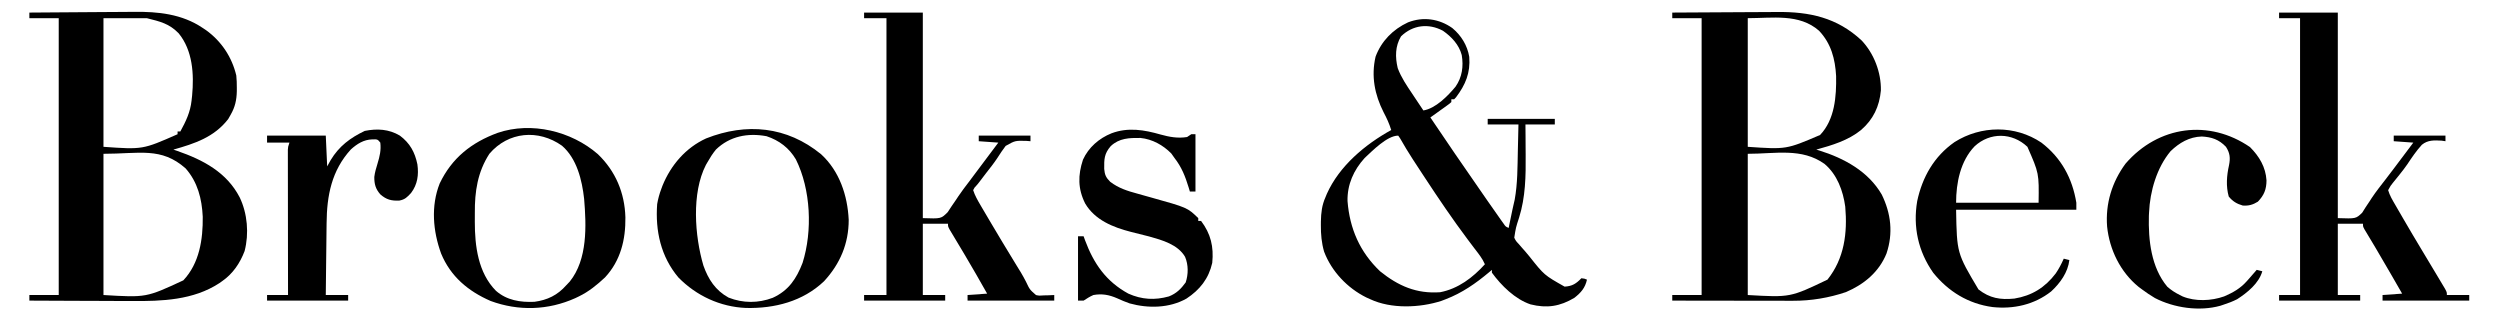 <?xml version="1.0" encoding="UTF-8"?>
<svg version="1.1" xmlns="http://www.w3.org/2000/svg" width="1788" height="224">
<path d="M0 0 C11.98 -0.093 23.959 -0.164 35.939 -0.207 C41.504 -0.228 47.068 -0.256 52.632 -0.302 C58.014 -0.346 63.395 -0.369 68.777 -0.38 C70.818 -0.387 72.859 -0.401 74.9 -0.423 C98.146 -0.661 117.785 3.553 135.312 19.812 C144.237 29.139 149.458 42.767 149.211 55.668 C148.175 67.12 143.754 76.467 135 84 C125.826 91.454 114.247 94.903 103 98 C103.704 98.208 104.408 98.415 105.133 98.629 C122.93 104.182 140.175 113.528 149.824 130.141 C156.489 143.761 158.076 157.855 153.223 172.316 C147.858 185.556 137.198 194.368 124.23 199.906 C112.059 204.027 99.216 206.166 86.393 206.114 C85.455 206.114 84.518 206.114 83.552 206.114 C80.474 206.113 77.395 206.106 74.316 206.098 C72.174 206.096 70.032 206.094 67.889 206.093 C62.265 206.09 56.641 206.08 51.017 206.069 C45.273 206.058 39.528 206.054 33.783 206.049 C22.522 206.038 11.261 206.021 0 206 C0 204.68 0 203.36 0 202 C6.93 202 13.86 202 21 202 C21 136.66 21 71.32 21 4 C14.07 4 7.14 4 0 4 C0 2.68 0 1.36 0 0 Z M54 4 C54 34.36 54 64.72 54 96 C81.561 97.895 81.561 97.895 105.719 87.539 C116.283 76.489 117.447 59.878 117.188 45.387 C116.508 33.105 113.611 22.131 105 13 C90.815 0.536 71.591 4 54 4 Z M54 101 C54 134.33 54 167.66 54 202 C84.36 203.741 84.36 203.741 111 191 C123.104 175.821 125.359 157.657 123.723 138.805 C122.165 127.444 117.923 115.844 108.969 108.285 C92.671 96.55 73.82 101 54 101 Z " fill="#000000" transform="translate(1196,9)"/>
<path d="M0 0 C11.928 -0.117 23.856 -0.205 35.784 -0.259 C41.325 -0.285 46.865 -0.32 52.406 -0.377 C57.768 -0.432 63.13 -0.462 68.492 -0.474 C70.522 -0.484 72.553 -0.501 74.583 -0.529 C92.023 -0.754 109.165 0.978 124 11 C124.785 11.523 125.57 12.047 126.379 12.586 C137.366 20.505 144.876 31.846 148 45 C148.312 47.943 148.381 50.854 148.375 53.812 C148.373 54.605 148.372 55.397 148.37 56.214 C148.239 62.476 147.15 67.517 144 73 C143.402 74.052 142.804 75.104 142.188 76.188 C132.119 89.133 118.291 93.691 103 98 C103.895 98.303 104.789 98.606 105.711 98.918 C124.145 105.305 141.111 114.143 150.438 132.188 C155.97 143.71 157.198 158.085 153.938 170.562 C150.713 179.115 145.536 186.781 138 192 C137.295 192.5 136.59 193 135.863 193.516 C117.259 205.693 94.803 206.462 73.34 206.293 C71.212 206.287 69.084 206.283 66.956 206.28 C61.414 206.269 55.872 206.239 50.331 206.206 C44.652 206.175 38.974 206.162 33.295 206.146 C22.197 206.115 11.098 206.063 0 206 C0 204.68 0 203.36 0 202 C6.93 202 13.86 202 21 202 C21 136.66 21 71.32 21 4 C14.07 4 7.14 4 0 4 C0 2.68 0 1.36 0 0 Z M53 4 C53 34.36 53 64.72 53 96 C81.049 97.983 81.049 97.983 106 87 C106 86.34 106 85.68 106 85 C106.66 85 107.32 85 108 85 C111.956 77.76 115.095 71.237 116 63 C116.133 61.795 116.266 60.589 116.402 59.348 C117.826 44.108 116.858 27.088 106.746 14.781 C100.003 7.902 93.67 6.418 84 4 C73.77 4 63.54 4 53 4 Z M53 101 C53 134.33 53 167.66 53 202 C83.584 203.833 83.584 203.833 110.125 191.5 C121.631 179.294 124.207 162.156 124 146 C123.387 133.144 120.4 121.314 111.812 111.5 C94.311 95.943 78.715 101 53 101 Z " fill="#000000" transform="translate(21,9)"/>
<path d="M0 0 C6.398 5.313 10.719 12.349 12.129 20.59 C13.025 32.049 9.456 40.498 2.68 49.504 C2.229 49.977 1.777 50.45 1.312 50.938 C0.652 50.938 -0.007 50.938 -0.688 50.938 C-0.688 51.597 -0.688 52.258 -0.688 52.938 C-2.064 54.174 -2.064 54.174 -3.969 55.539 C-4.984 56.274 -4.984 56.274 -6.02 57.023 C-6.735 57.531 -7.45 58.039 -8.188 58.562 C-8.903 59.078 -9.618 59.594 -10.355 60.125 C-12.129 61.402 -13.906 62.672 -15.688 63.938 C-4.01 81.244 7.721 98.505 19.689 115.612 C21.539 118.261 23.374 120.92 25.206 123.581 C28.349 128.144 31.526 132.682 34.75 137.188 C35.707 138.526 35.707 138.526 36.684 139.891 C38.155 142.034 38.155 142.034 40.312 142.938 C40.422 142.378 40.532 141.819 40.645 141.242 C41.418 137.333 42.201 133.431 43.078 129.543 C43.341 128.374 43.604 127.205 43.875 126 C44.124 124.918 44.373 123.837 44.629 122.723 C46.712 111.189 46.616 99.434 46.875 87.75 C46.918 85.921 46.962 84.092 47.006 82.264 C47.113 77.822 47.212 73.38 47.312 68.938 C40.053 68.938 32.792 68.938 25.312 68.938 C25.312 67.618 25.312 66.297 25.312 64.938 C41.153 64.938 56.992 64.938 73.312 64.938 C73.312 66.257 73.312 67.578 73.312 68.938 C66.382 68.938 59.453 68.938 52.312 68.938 C52.336 71.628 52.359 74.318 52.383 77.09 C52.399 79.758 52.411 82.426 52.422 85.094 C52.432 86.917 52.446 88.741 52.463 90.565 C52.606 105.805 52.374 120.958 47.75 135.625 C45.452 142.673 45.452 142.673 44.312 149.938 C45.526 152.363 45.526 152.363 47.562 154.5 C48.296 155.351 49.029 156.202 49.785 157.078 C50.619 158.022 51.453 158.965 52.312 159.938 C53.252 161.054 54.188 162.174 55.121 163.297 C65.755 176.706 65.755 176.706 80.312 184.938 C85.779 184.62 88.558 182.826 92.312 178.938 C94.562 179.188 94.562 179.188 96.312 179.938 C95.007 185.884 91.986 189.272 87.312 192.938 C77.001 199.099 67.705 200.563 55.938 197.625 C44.914 193.929 35.06 184.213 28.312 174.938 C28.312 174.278 28.312 173.618 28.312 172.938 C27.313 173.79 27.313 173.79 26.293 174.66 C16.755 182.65 6.985 189.466 -4.688 193.938 C-5.715 194.332 -6.742 194.726 -7.801 195.133 C-23.269 200.143 -43.742 200.951 -58.688 193.938 C-60.103 193.301 -60.103 193.301 -61.547 192.652 C-75.023 185.97 -86.325 174.077 -91.688 159.938 C-93.513 153.622 -94.043 147.553 -94 141 C-93.993 139.68 -93.993 139.68 -93.985 138.333 C-93.872 132.095 -93.27 126.679 -90.688 120.938 C-90.37 120.16 -90.053 119.383 -89.727 118.582 C-80.781 98.63 -62.459 83.299 -43.688 72.938 C-45.065 68.408 -46.91 64.428 -49.125 60.25 C-55.51 47.662 -58.13 34.425 -54.879 20.465 C-50.706 9.274 -42.448 0.942 -31.688 -4.062 C-20.837 -8.304 -9.402 -6.666 0 0 Z M-36.688 5.938 C-40.892 13.013 -40.925 20.76 -39.031 28.684 C-36.572 35.307 -32.614 41.107 -28.688 46.938 C-27.943 48.058 -27.2 49.179 -26.457 50.301 C-24.542 53.185 -22.618 56.064 -20.688 58.938 C-11.901 57.48 -3.205 48.575 2.312 41.938 C7.049 35.135 8.103 27.415 6.75 19.312 C4.797 11.895 -0.534 6.245 -6.688 1.938 C-16.963 -3.578 -28.283 -2.234 -36.688 5.938 Z M-62.688 92.938 C-70.545 101.578 -75.196 111.965 -74.938 123.719 C-73.404 143.463 -66.139 160.157 -51.688 173.938 C-38.608 184.485 -25.551 190.157 -8.688 188.938 C4.22 186.436 14.648 178.519 23.312 168.938 C21.522 164.771 18.736 161.387 16 157.812 C14.904 156.363 13.809 154.912 12.715 153.461 C11.868 152.337 11.868 152.337 11.003 151.19 C0.212 136.812 -9.819 121.96 -19.688 106.938 C-20.308 105.994 -20.928 105.05 -21.567 104.078 C-23.32 101.409 -25.067 98.737 -26.812 96.062 C-27.32 95.285 -27.828 94.508 -28.352 93.708 C-31.522 88.824 -34.509 83.867 -37.386 78.804 C-38.03 77.88 -38.03 77.88 -38.688 76.938 C-46.616 76.938 -57.145 87.82 -62.688 92.938 Z " fill="#000000" transform="translate(1038.688,20.062)"/>
<path d="M0 0 C13.86 0 27.72 0 42 0 C42 48.51 42 97.02 42 147 C54.946 147.445 54.946 147.445 59.43 143.141 C60.289 141.873 61.103 140.573 61.875 139.25 C62.848 137.784 63.825 136.321 64.805 134.859 C65.312 134.074 65.82 133.288 66.343 132.479 C69.344 127.99 72.696 123.768 76 119.5 C77.356 117.727 78.71 115.952 80.062 114.176 C80.72 113.313 81.377 112.45 82.055 111.561 C86.736 105.398 91.369 99.2 96 93 C89.07 92.505 89.07 92.505 82 92 C82 90.68 82 89.36 82 88 C94.21 88 106.42 88 119 88 C119 89.32 119 90.64 119 92 C117.619 91.795 117.619 91.795 116.211 91.586 C110.948 91.297 106.356 91.061 102.109 94.556 C98.157 98.849 94.938 103.668 91.709 108.514 C90.028 110.959 88.249 113.268 86.387 115.578 C85.817 116.292 85.246 117.006 84.659 117.742 C83.574 119.096 82.481 120.444 81.378 121.783 C79.738 123.815 79.738 123.815 78 127 C79.113 130.848 81.159 134.195 83.16 137.648 C83.784 138.728 84.408 139.807 85.051 140.92 C85.714 142.06 86.378 143.2 87.062 144.375 C87.753 145.566 88.444 146.758 89.135 147.949 C93.187 154.931 97.289 161.879 101.461 168.789 C104.805 174.329 108.131 179.879 111.443 185.438 C112.187 186.683 112.931 187.927 113.678 189.17 C114.728 190.92 115.773 192.672 116.816 194.426 C117.429 195.451 118.042 196.476 118.674 197.532 C120 200 120 200 120 202 C125.28 202 130.56 202 136 202 C136 203.32 136 204.64 136 206 C115.54 206 95.08 206 74 206 C74 204.68 74 203.36 74 202 C78.62 201.67 83.24 201.34 88 201 C86.111 197.713 84.221 194.427 82.33 191.142 C81.653 189.966 80.976 188.791 80.3 187.615 C76.608 181.202 72.897 174.803 69.109 168.445 C68.511 167.441 67.912 166.436 67.296 165.401 C66.155 163.492 65.011 161.585 63.863 159.681 C63.352 158.827 62.842 157.973 62.316 157.094 C61.867 156.348 61.418 155.602 60.955 154.834 C60 153 60 153 60 151 C54.06 151 48.12 151 42 151 C42 167.83 42 184.66 42 202 C47.28 202 52.56 202 58 202 C58 203.32 58 204.64 58 206 C38.86 206 19.72 206 0 206 C0 204.68 0 203.36 0 202 C4.95 202 9.9 202 15 202 C15 136.66 15 71.32 15 4 C10.05 4 5.1 4 0 4 C0 2.68 0 1.36 0 0 Z " fill="#000000" transform="translate(1630,9)"/>
<path d="M0 0 C13.86 0 27.72 0 42 0 C42 48.51 42 97.02 42 147 C55.056 147.465 55.056 147.465 59.789 142.746 C60.779 141.34 61.723 139.901 62.625 138.438 C63.703 136.87 64.781 135.302 65.859 133.734 C66.383 132.938 66.907 132.142 67.447 131.322 C69.78 127.833 72.328 124.521 74.875 121.188 C75.848 119.891 76.819 118.592 77.789 117.293 C81.604 112.191 85.427 107.096 89.25 102 C90.547 100.271 91.844 98.542 93.141 96.812 C94.556 94.925 94.556 94.925 96 93 C89.07 92.505 89.07 92.505 82 92 C82 90.68 82 89.36 82 88 C94.21 88 106.42 88 119 88 C119 89.32 119 90.64 119 92 C118.033 91.921 117.066 91.843 116.07 91.762 C108.019 91.548 108.019 91.548 101.234 95.363 C99.127 98.165 97.204 100.987 95.342 103.953 C92.807 107.82 89.902 111.416 87.062 115.062 C85.472 117.138 83.885 119.215 82.313 121.305 C81 123 81 123 78.996 125.184 C78.667 125.783 78.339 126.382 78 127 C79.269 130.906 81.243 134.317 83.316 137.848 C83.645 138.408 83.973 138.969 84.312 139.547 C85.392 141.388 86.477 143.225 87.562 145.062 C88.321 146.351 89.079 147.64 89.837 148.929 C95.867 159.161 102.007 169.326 108.201 179.459 C109.188 181.075 109.188 181.075 110.195 182.723 C110.835 183.757 111.475 184.791 112.134 185.857 C113.412 188.009 114.62 190.203 115.767 192.428 C118.431 198.065 118.431 198.065 122.953 202.033 C125.277 202.518 125.277 202.518 128.938 202.25 C129.621 202.244 130.305 202.237 131.01 202.23 C132.675 202.207 134.339 202.111 136 202 C136 203.32 136 204.64 136 206 C115.54 206 95.08 206 74 206 C74 204.68 74 203.36 74 202 C78.62 201.67 83.24 201.34 88 201 C82.628 191.507 77.232 182.031 71.641 172.664 C71.276 172.052 70.911 171.44 70.535 170.81 C68.723 167.774 66.906 164.742 65.082 161.714 C64.421 160.608 63.759 159.502 63.078 158.363 C62.484 157.376 61.89 156.389 61.278 155.372 C60 153 60 153 60 151 C54.06 151 48.12 151 42 151 C42 167.83 42 184.66 42 202 C47.28 202 52.56 202 58 202 C58 203.32 58 204.64 58 206 C38.86 206 19.72 206 0 206 C0 204.68 0 203.36 0 202 C5.28 202 10.56 202 16 202 C16 136.66 16 71.32 16 4 C10.72 4 5.44 4 0 4 C0 2.68 0 1.36 0 0 Z " fill="#000000" transform="translate(618,9)"/>
<path d="M0 0 C13.152 12.076 18.918 29.505 19.746 46.922 C19.764 63.901 13.556 78.419 2.125 90.812 C-13.104 105.309 -33.293 110.4 -53.746 109.938 C-72.149 109.158 -89.213 101.239 -102.062 88.125 C-114.646 73.178 -118.637 54.829 -117.25 35.688 C-116.604 31.847 -115.621 28.328 -114.25 24.688 C-113.972 23.935 -113.693 23.182 -113.406 22.406 C-107.406 7.716 -96.82 -4.624 -82.25 -11.312 C-53.42 -22.674 -24.496 -20.021 0 0 Z M-75.25 -3.312 C-77.568 -0.468 -79.452 2.493 -81.25 5.688 C-81.63 6.341 -82.011 6.995 -82.402 7.668 C-92.741 27.839 -90.378 58.501 -84.184 79.57 C-80.711 89.448 -75.524 97.423 -66.184 102.527 C-55.85 106.614 -44.903 106.595 -34.598 102.68 C-23.284 97.542 -17.643 89.073 -13.25 77.688 C-6.043 54.882 -7.336 25.194 -18 3.75 C-22.822 -4.488 -29.975 -9.904 -39.008 -12.895 C-52.378 -15.387 -65.297 -12.965 -75.25 -3.312 Z " fill="#000000" transform="translate(587.25,110.312)"/>
<path d="M0 0 C12.709 12.178 19.247 27.719 19.745 45.254 C19.939 61.157 16.353 76.182 5.188 88.184 C-0.471 93.483 -6.517 98.445 -13.539 101.801 C-14.387 102.211 -15.235 102.621 -16.109 103.043 C-35.467 111.767 -56.761 112.392 -76.664 105.051 C-92.692 98.062 -105.244 87.591 -112.043 71.168 C-117.899 55.184 -119.465 37.134 -113.078 21.023 C-104.359 2.766 -90.322 -8.308 -71.539 -15.199 C-47.394 -23.384 -18.948 -16.412 0 0 Z M-77.539 -0.199 C-85.961 12.798 -88.069 26.829 -87.93 42.077 C-87.914 44.168 -87.93 46.257 -87.949 48.348 C-87.977 65.792 -85.593 84.878 -72.844 97.773 C-65.128 104.561 -55.425 106.123 -45.285 105.648 C-35.999 104.403 -28.757 100.883 -22.539 93.801 C-21.714 92.935 -20.889 92.068 -20.039 91.176 C-7.245 75.244 -8.171 51.279 -9.766 32.066 C-11.241 18.662 -14.963 3.194 -25.605 -5.98 C-42.442 -17.927 -64.028 -16.091 -77.539 -0.199 Z " fill="#000000" transform="translate(427.539,110.199)"/>
<path d="M0 0 C6.301 1.755 12.427 2.874 18.976 1.794 C19.966 1.134 20.956 0.474 21.976 -0.206 C22.966 -0.206 23.956 -0.206 24.976 -0.206 C24.976 13.324 24.976 26.854 24.976 40.794 C23.656 40.794 22.336 40.794 20.976 40.794 C20.685 39.816 20.393 38.837 20.093 37.829 C17.673 29.982 15.104 23.329 9.976 16.794 C9.233 15.742 8.491 14.69 7.726 13.607 C1.824 7.571 -5.898 3.311 -14.356 2.458 C-22.397 2.368 -29.538 2.556 -35.645 8.325 C-40.305 13.712 -40.378 17.651 -40.294 24.591 C-39.938 28.813 -39.024 30.794 -36.024 33.794 C-30.05 38.36 -23.711 40.364 -16.524 42.294 C-14.386 42.895 -12.248 43.496 -10.11 44.099 C-9.072 44.387 -8.034 44.676 -6.965 44.973 C19.205 52.282 19.205 52.282 26.976 59.794 C26.976 60.454 26.976 61.114 26.976 61.794 C27.636 61.794 28.296 61.794 28.976 61.794 C35.974 71.074 38.124 80.31 36.976 91.794 C34.438 103.072 28.09 111.081 18.531 117.357 C6.304 124.236 -8.818 124.46 -22.091 120.794 C-25.188 119.738 -28.107 118.457 -31.087 117.107 C-36.818 114.631 -41.829 113.69 -48.024 114.794 C-50.587 115.904 -52.669 117.256 -55.024 118.794 C-56.344 118.794 -57.664 118.794 -59.024 118.794 C-59.024 103.614 -59.024 88.434 -59.024 72.794 C-57.704 72.794 -56.384 72.794 -55.024 72.794 C-54.684 73.738 -54.344 74.681 -53.993 75.654 C-47.751 92.404 -38.943 105.115 -23.024 113.794 C-13.459 118.077 -4.103 118.619 5.976 115.794 C11.334 113.689 14.662 110.375 17.976 105.794 C19.925 99.946 19.97 93.206 17.538 87.482 C12.346 78.604 1.149 75.526 -8.157 72.915 C-12.519 71.784 -16.886 70.681 -21.264 69.615 C-34.041 66.335 -46.903 61.158 -53.899 49.357 C-59.177 38.855 -59.143 29.127 -55.489 18.021 C-51.48 9.19 -43.933 2.677 -35.024 -0.893 C-23.208 -5.3 -11.716 -3.359 0 0 Z " fill="#000000" transform="translate(830.024,96.206)"/>
<path d="M0 0 C7.205 5.41 10.739 11.836 12.527 20.578 C13.542 28.01 12.649 34.857 8 41 C5.238 44.032 3.637 45.691 -0.402 46.453 C-6.077 46.692 -9.614 45.851 -14 42 C-17.375 38.159 -18.329 34.696 -18.301 29.574 C-17.911 26.242 -16.973 23.209 -16 20 C-14.402 14.719 -13.367 10.49 -14 5 C-15.974 2.596 -15.974 2.596 -19.75 2.688 C-25.928 2.877 -30.559 5.852 -35.07 9.883 C-48.828 24.978 -52.255 42.834 -52.414 62.633 C-52.433 64.121 -52.452 65.609 -52.473 67.096 C-52.524 70.979 -52.564 74.862 -52.601 78.745 C-52.641 82.721 -52.692 86.696 -52.742 90.672 C-52.839 98.448 -52.922 106.224 -53 114 C-47.72 114 -42.44 114 -37 114 C-37 115.32 -37 116.64 -37 118 C-56.14 118 -75.28 118 -95 118 C-95 116.68 -95 115.36 -95 114 C-90.05 114 -85.1 114 -80 114 C-80.002 112.679 -80.004 111.357 -80.007 109.996 C-80.027 97.562 -80.042 85.128 -80.052 72.693 C-80.057 66.3 -80.064 59.907 -80.075 53.514 C-80.086 47.348 -80.092 41.182 -80.095 35.016 C-80.097 32.66 -80.1 30.304 -80.106 27.948 C-80.113 24.656 -80.114 21.363 -80.114 18.071 C-80.117 17.091 -80.121 16.11 -80.124 15.1 C-80.123 14.204 -80.122 13.308 -80.12 12.385 C-80.121 11.606 -80.122 10.827 -80.123 10.025 C-80 8 -80 8 -79 5 C-84.28 5 -89.56 5 -95 5 C-95 3.35 -95 1.7 -95 0 C-81.14 0 -67.28 0 -53 0 C-52.67 7.26 -52.34 14.52 -52 22 C-51.175 20.515 -50.35 19.03 -49.5 17.5 C-43.467 7.52 -35.545 1.608 -25.125 -3.375 C-16.264 -5.147 -7.861 -4.685 0 0 Z " fill="#000000" transform="translate(286,97)"/>
<path d="M0 0 C14.208 10.875 22.136 25.442 25 43 C25 44.65 25 46.3 25 48 C-3.38 48 -31.76 48 -61 48 C-60.444 79.063 -60.444 79.063 -45 105 C-36.927 111.311 -29.337 112.544 -19.309 111.535 C-6.781 109.509 2.654 103.58 10.27 93.547 C12.575 90.153 14.335 86.747 16 83 C17.98 83.495 17.98 83.495 20 84 C18.992 92.802 13.419 100.504 6.98 106.445 C-5.122 115.946 -19.894 119.208 -34.957 117.605 C-52.259 115.261 -66.494 106.533 -77.359 93.078 C-88.124 77.781 -91.93 60.212 -88.824 41.855 C-85.134 24.595 -76.729 9.84 -62.125 -0.375 C-43.14 -12.377 -18.762 -12.6 0 0 Z M-47.746 2.617 C-57.905 13.148 -61 28.783 -61 43 C-41.53 43 -22.06 43 -2 43 C-1.689 21.9 -1.689 21.9 -10 3 C-20.875 -7.312 -36.799 -7.522 -47.746 2.617 Z " fill="#000000" transform="translate(1460,102)"/>
<path d="M0 0 C6.653 6.653 11.228 14.307 11.812 23.812 C11.779 30.224 10.082 34.478 5.625 39.062 C2.066 41.277 -1.044 42.125 -5.188 41.812 C-9.463 40.583 -12.364 38.816 -15.188 35.375 C-17.267 27.969 -16.659 20.443 -15 13 C-13.959 7.853 -14.312 4.267 -17.188 -0.188 C-22.214 -5.442 -27.365 -7.173 -34.5 -7.562 C-43.421 -7.275 -50.464 -3.135 -56.797 2.949 C-66.666 14.769 -71.537 31.594 -72.188 46.812 C-72.227 47.589 -72.267 48.365 -72.309 49.164 C-72.756 66.581 -70.682 86.005 -59.188 99.812 C-56.387 102.316 -53.542 104.135 -50.188 105.812 C-49.512 106.15 -48.837 106.488 -48.141 106.836 C-39.034 110.567 -27.637 110.044 -18.465 106.793 C-12.076 104.042 -6.841 101.078 -2.188 95.812 C-1.575 95.122 -0.963 94.431 -0.332 93.719 C1.395 91.76 3.109 89.791 4.812 87.812 C6.793 88.308 6.793 88.308 8.812 88.812 C6.384 97.448 -1.919 104.137 -9.188 108.812 C-12.442 110.458 -15.715 111.707 -19.188 112.812 C-20.195 113.151 -20.195 113.151 -21.223 113.496 C-36.164 117.67 -54.291 115.043 -67.961 107.98 C-71.185 106.075 -74.189 104.055 -77.188 101.812 C-78.005 101.207 -78.822 100.601 -79.664 99.977 C-92.696 89.363 -100.481 73.406 -102.188 56.812 C-103.441 40.423 -98.705 24.991 -88.98 11.824 C-65.438 -15.347 -29.208 -20.045 0 0 Z " fill="#000000" transform="translate(1609.188,105.188)"/>
</svg>
